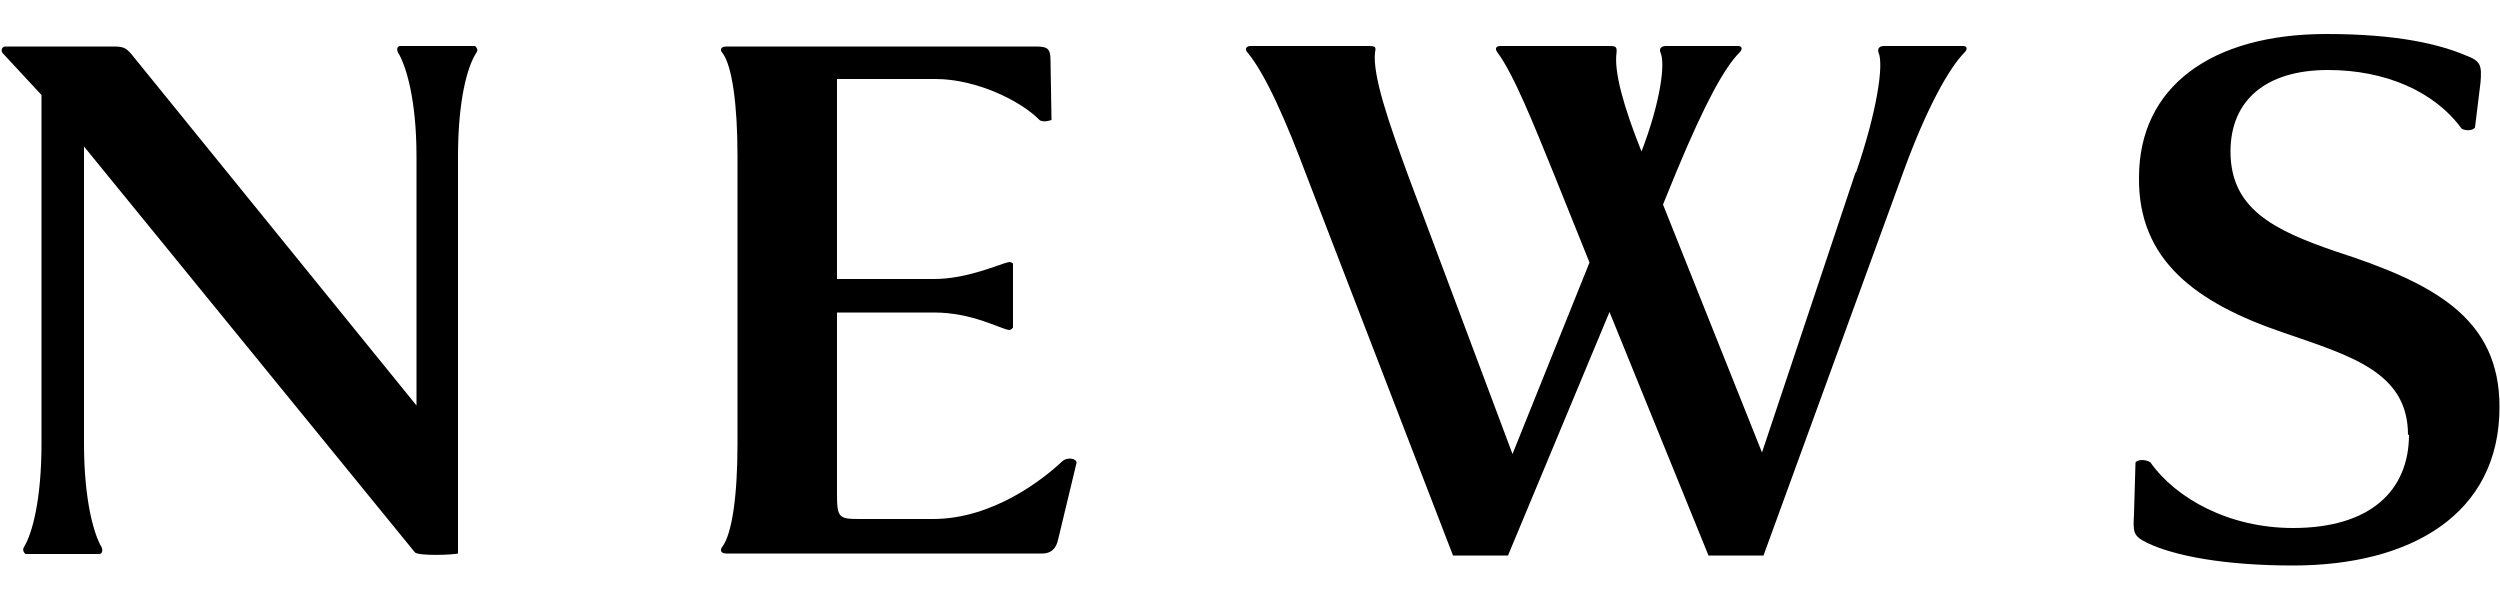 <svg xmlns="http://www.w3.org/2000/svg" width="50" height="12" viewBox="0 0 50 12">
    <path d="M.83,1.9c-.13-.14-.67-.72-.77-.83-.05-.05-.03-.14.05-.14h2.14c.22,0,.27.02.4.18l5.68,7V3.13c0-1.17-.22-1.84-.37-2.08-.03-.06-.02-.13.05-.13h1.49s.08.06.03.13c-.18.27-.37.94-.37,2.08v7.94c-.13.03-.77.05-.86-.02L1.68,2.93v5.94c0,1.17.21,1.84.35,2.07.03.06.02.14-.05.14H.51s-.08-.06-.03-.14c.16-.26.35-.93.35-2.07V1.9Z"/>
    <path d="M20.69.93c.24,0,.32.02.32.27l.02,1.2s-.16.06-.24,0c-.37-.38-1.26-.82-2.08-.82h-1.97v4h1.94c.67,0,1.31-.3,1.5-.34.05,0,.06.02.08.03v1.28s-.03.05-.08.05c-.19-.03-.74-.35-1.5-.35h-1.94v3.62c0,.48.03.51.45.51h1.47c1.2,0,2.21-.8,2.58-1.15.11-.1.3-.06.29.03l-.37,1.54c-.06.26-.24.27-.32.27h-6.31c-.13,0-.13-.08-.08-.14.19-.26.3-1.01.3-2.05V3.12c0-1.04-.11-1.81-.3-2.06-.05-.05-.05-.13.08-.13h6.16Z"/>
    <path d="M37.12,3.45c.42-1.22.56-2.16.45-2.4-.02-.06,0-.13.11-.13h1.58c.08,0,.1.06.03.13-.3.3-.75,1.09-1.22,2.38l-2.8,7.68h-1.1l-1.98-4.87-2.03,4.87h-1.1l-2.93-7.6c-.4-1.07-.82-2.03-1.18-2.46-.06-.06-.03-.13.06-.13h2.35c.16,0,.16.02.14.13-.05.46.27,1.39.67,2.48l2.08,5.55,1.54-3.83-.7-1.74c-.43-1.06-.82-2.03-1.14-2.46-.06-.08-.03-.13.06-.13h2.19c.13,0,.14.03.13.14-.05.38.14,1.07.5,1.97.38-.99.48-1.76.38-1.98-.03-.06,0-.13.11-.13h1.44c.08,0,.1.06.03.13-.3.3-.69,1.01-1.26,2.38l-.27.66,1.98,4.96,1.87-5.6Z"/>
    <path d="M48.16,8.7c0-1.26-1.14-1.58-2.5-2.05-1.73-.59-2.9-1.44-2.88-3.1,0-1.81,1.44-2.87,3.75-2.87,1.44,0,2.27.21,2.79.43.29.11.32.19.29.54l-.11.9c-.06.08-.22.06-.27.02-.54-.74-1.52-1.17-2.67-1.17-1.26,0-1.95.62-1.95,1.63,0,1.14.85,1.57,2.11,2,1.98.64,3.27,1.34,3.27,3.11,0,2.15-1.78,3.17-4.13,3.17-1.36,0-2.37-.19-2.91-.45-.29-.14-.29-.21-.27-.58l.03-1.03c.06-.08.24-.05.3,0,.51.72,1.57,1.31,2.85,1.31,1.55,0,2.32-.75,2.32-1.87Z"/>
    <rect width="50" height="12" style="fill:none"/>
</svg>

